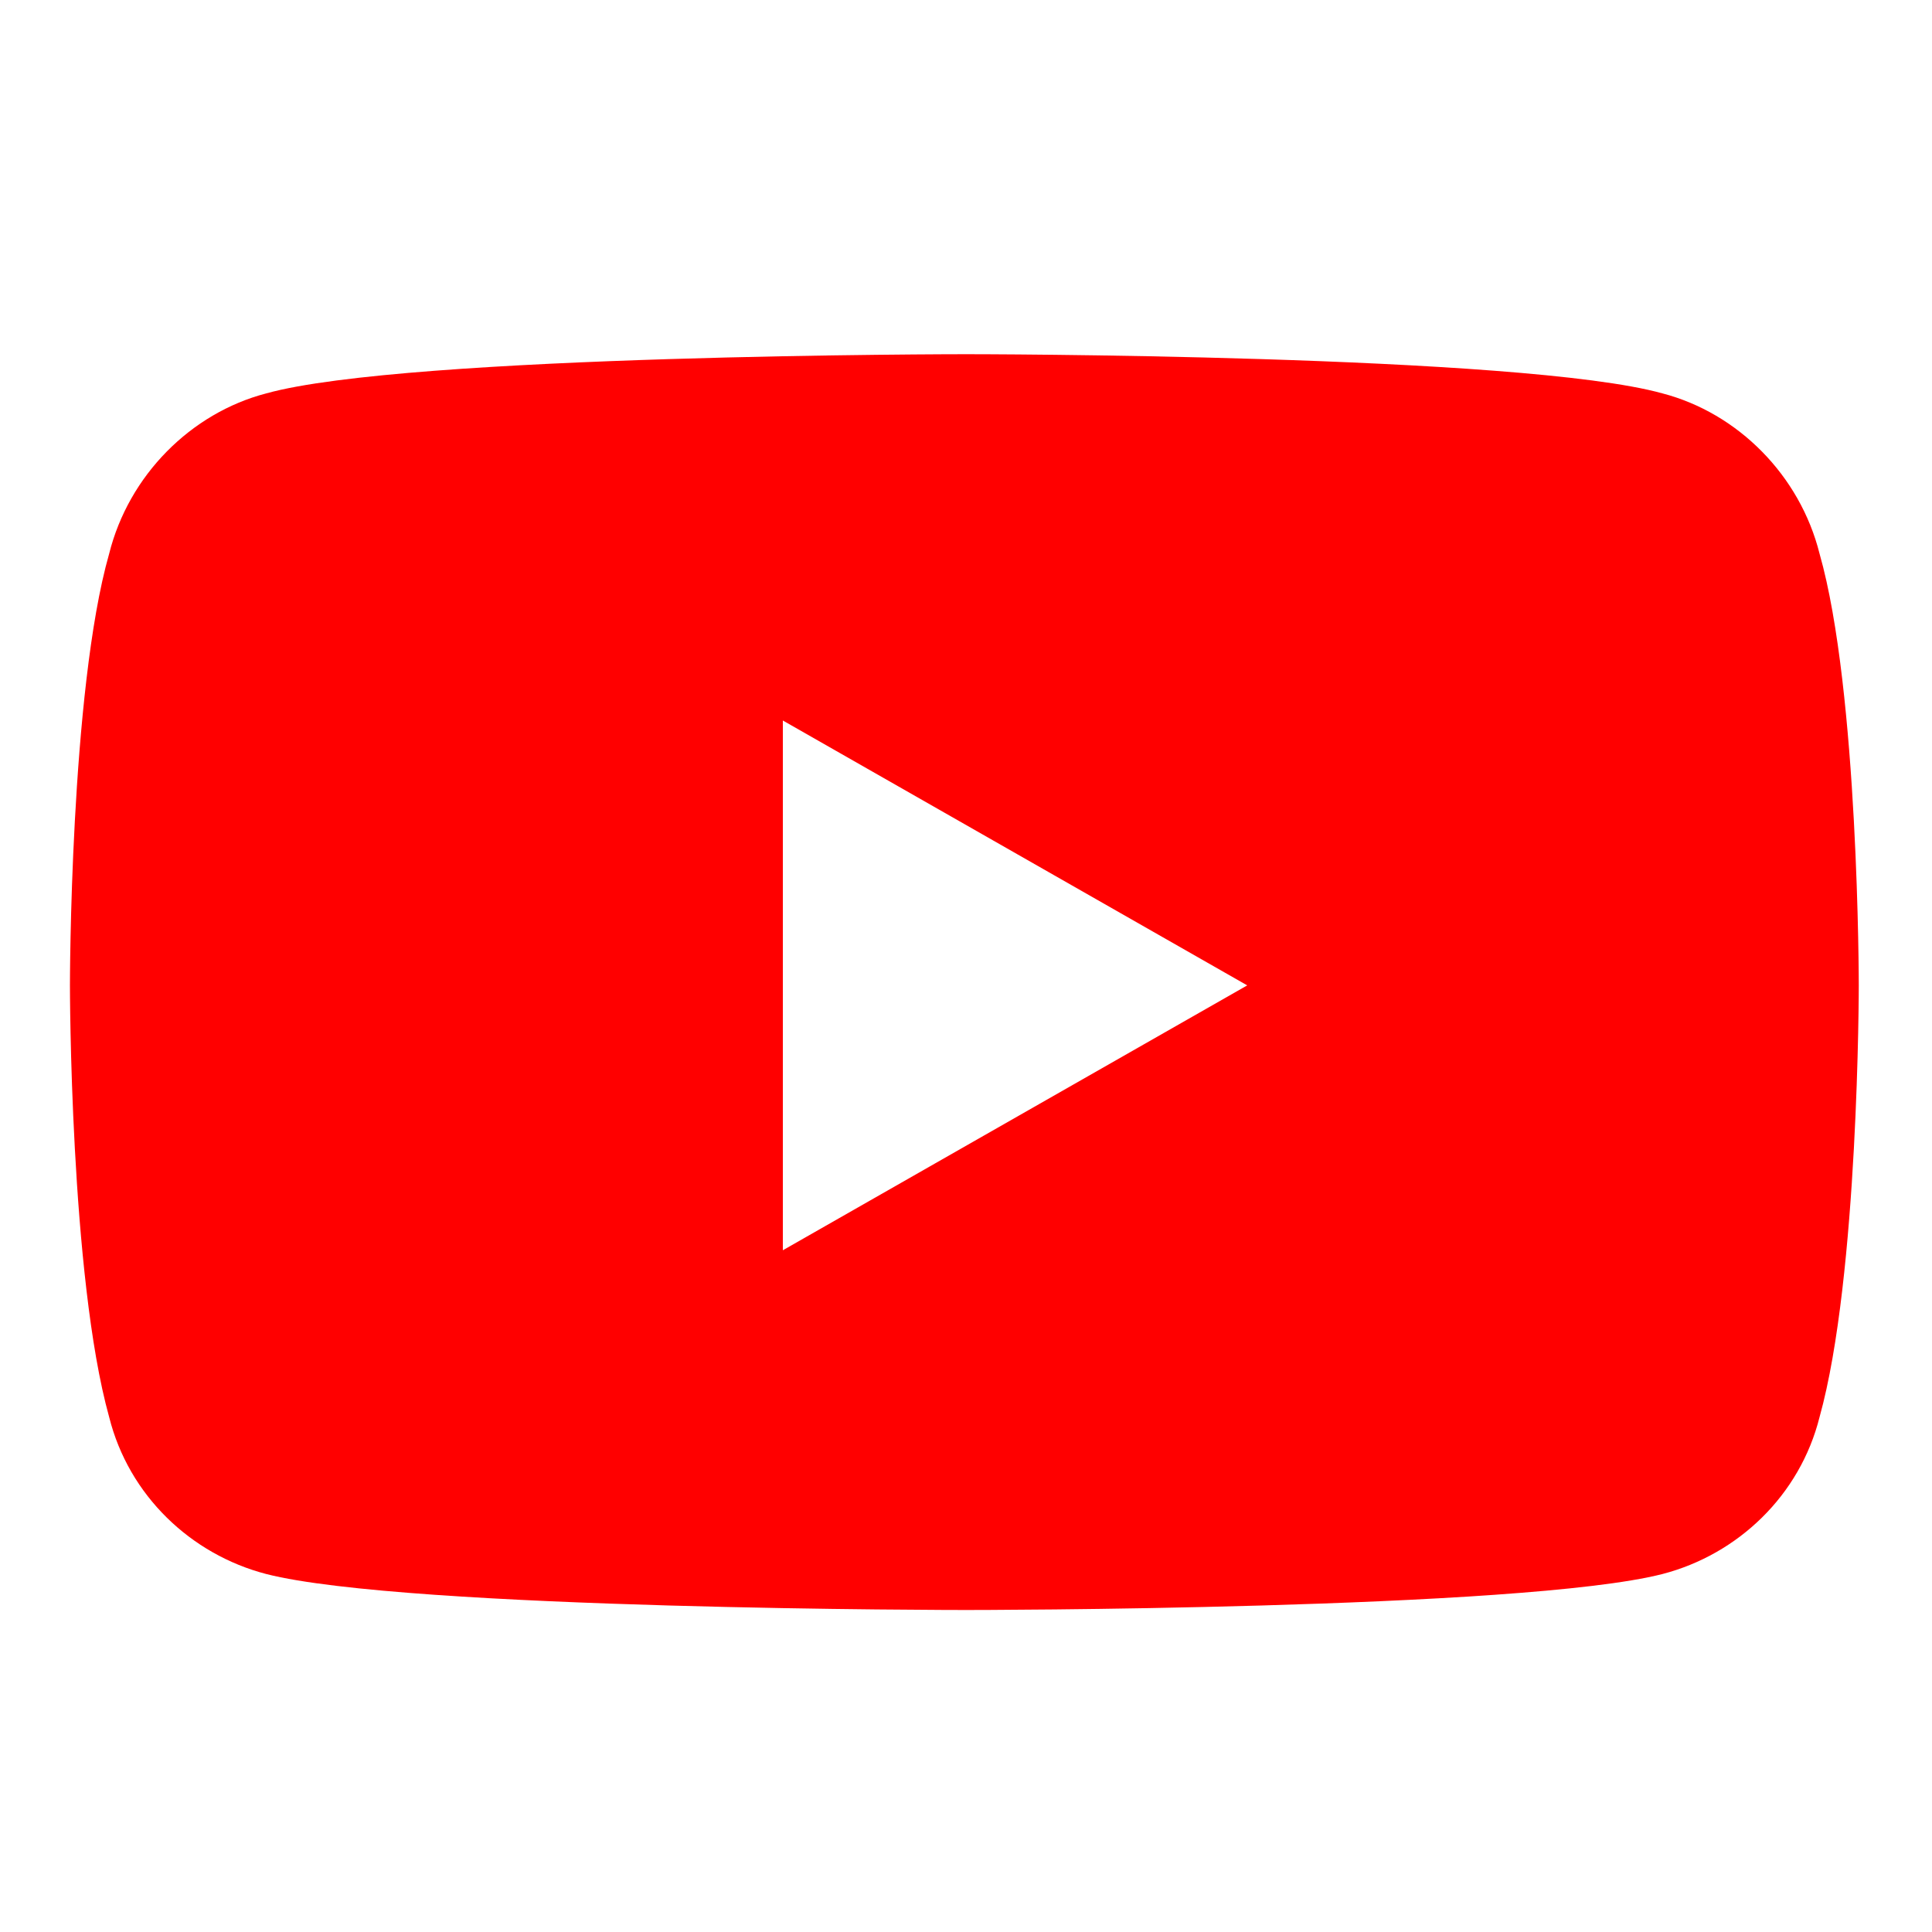 <svg width="30" height="30" viewBox="0 0 30 30" fill="none" xmlns="http://www.w3.org/2000/svg">
<path d="M28.254 8.598C28.863 10.73 28.863 15.301 28.863 15.301C28.863 15.301 28.863 19.82 28.254 22.004C27.949 23.223 26.984 24.137 25.816 24.441C23.633 25 15 25 15 25C15 25 6.316 25 4.133 24.441C2.965 24.137 2 23.223 1.695 22.004C1.086 19.82 1.086 15.301 1.086 15.301C1.086 15.301 1.086 10.73 1.695 8.598C2 7.379 2.965 6.414 4.133 6.109C6.316 5.5 15 5.5 15 5.5C15 5.5 23.633 5.5 25.816 6.109C26.984 6.414 27.949 7.379 28.254 8.598ZM12.156 19.414L19.367 15.301L12.156 11.188V19.414Z" fill="#FF0000"/>
</svg>

